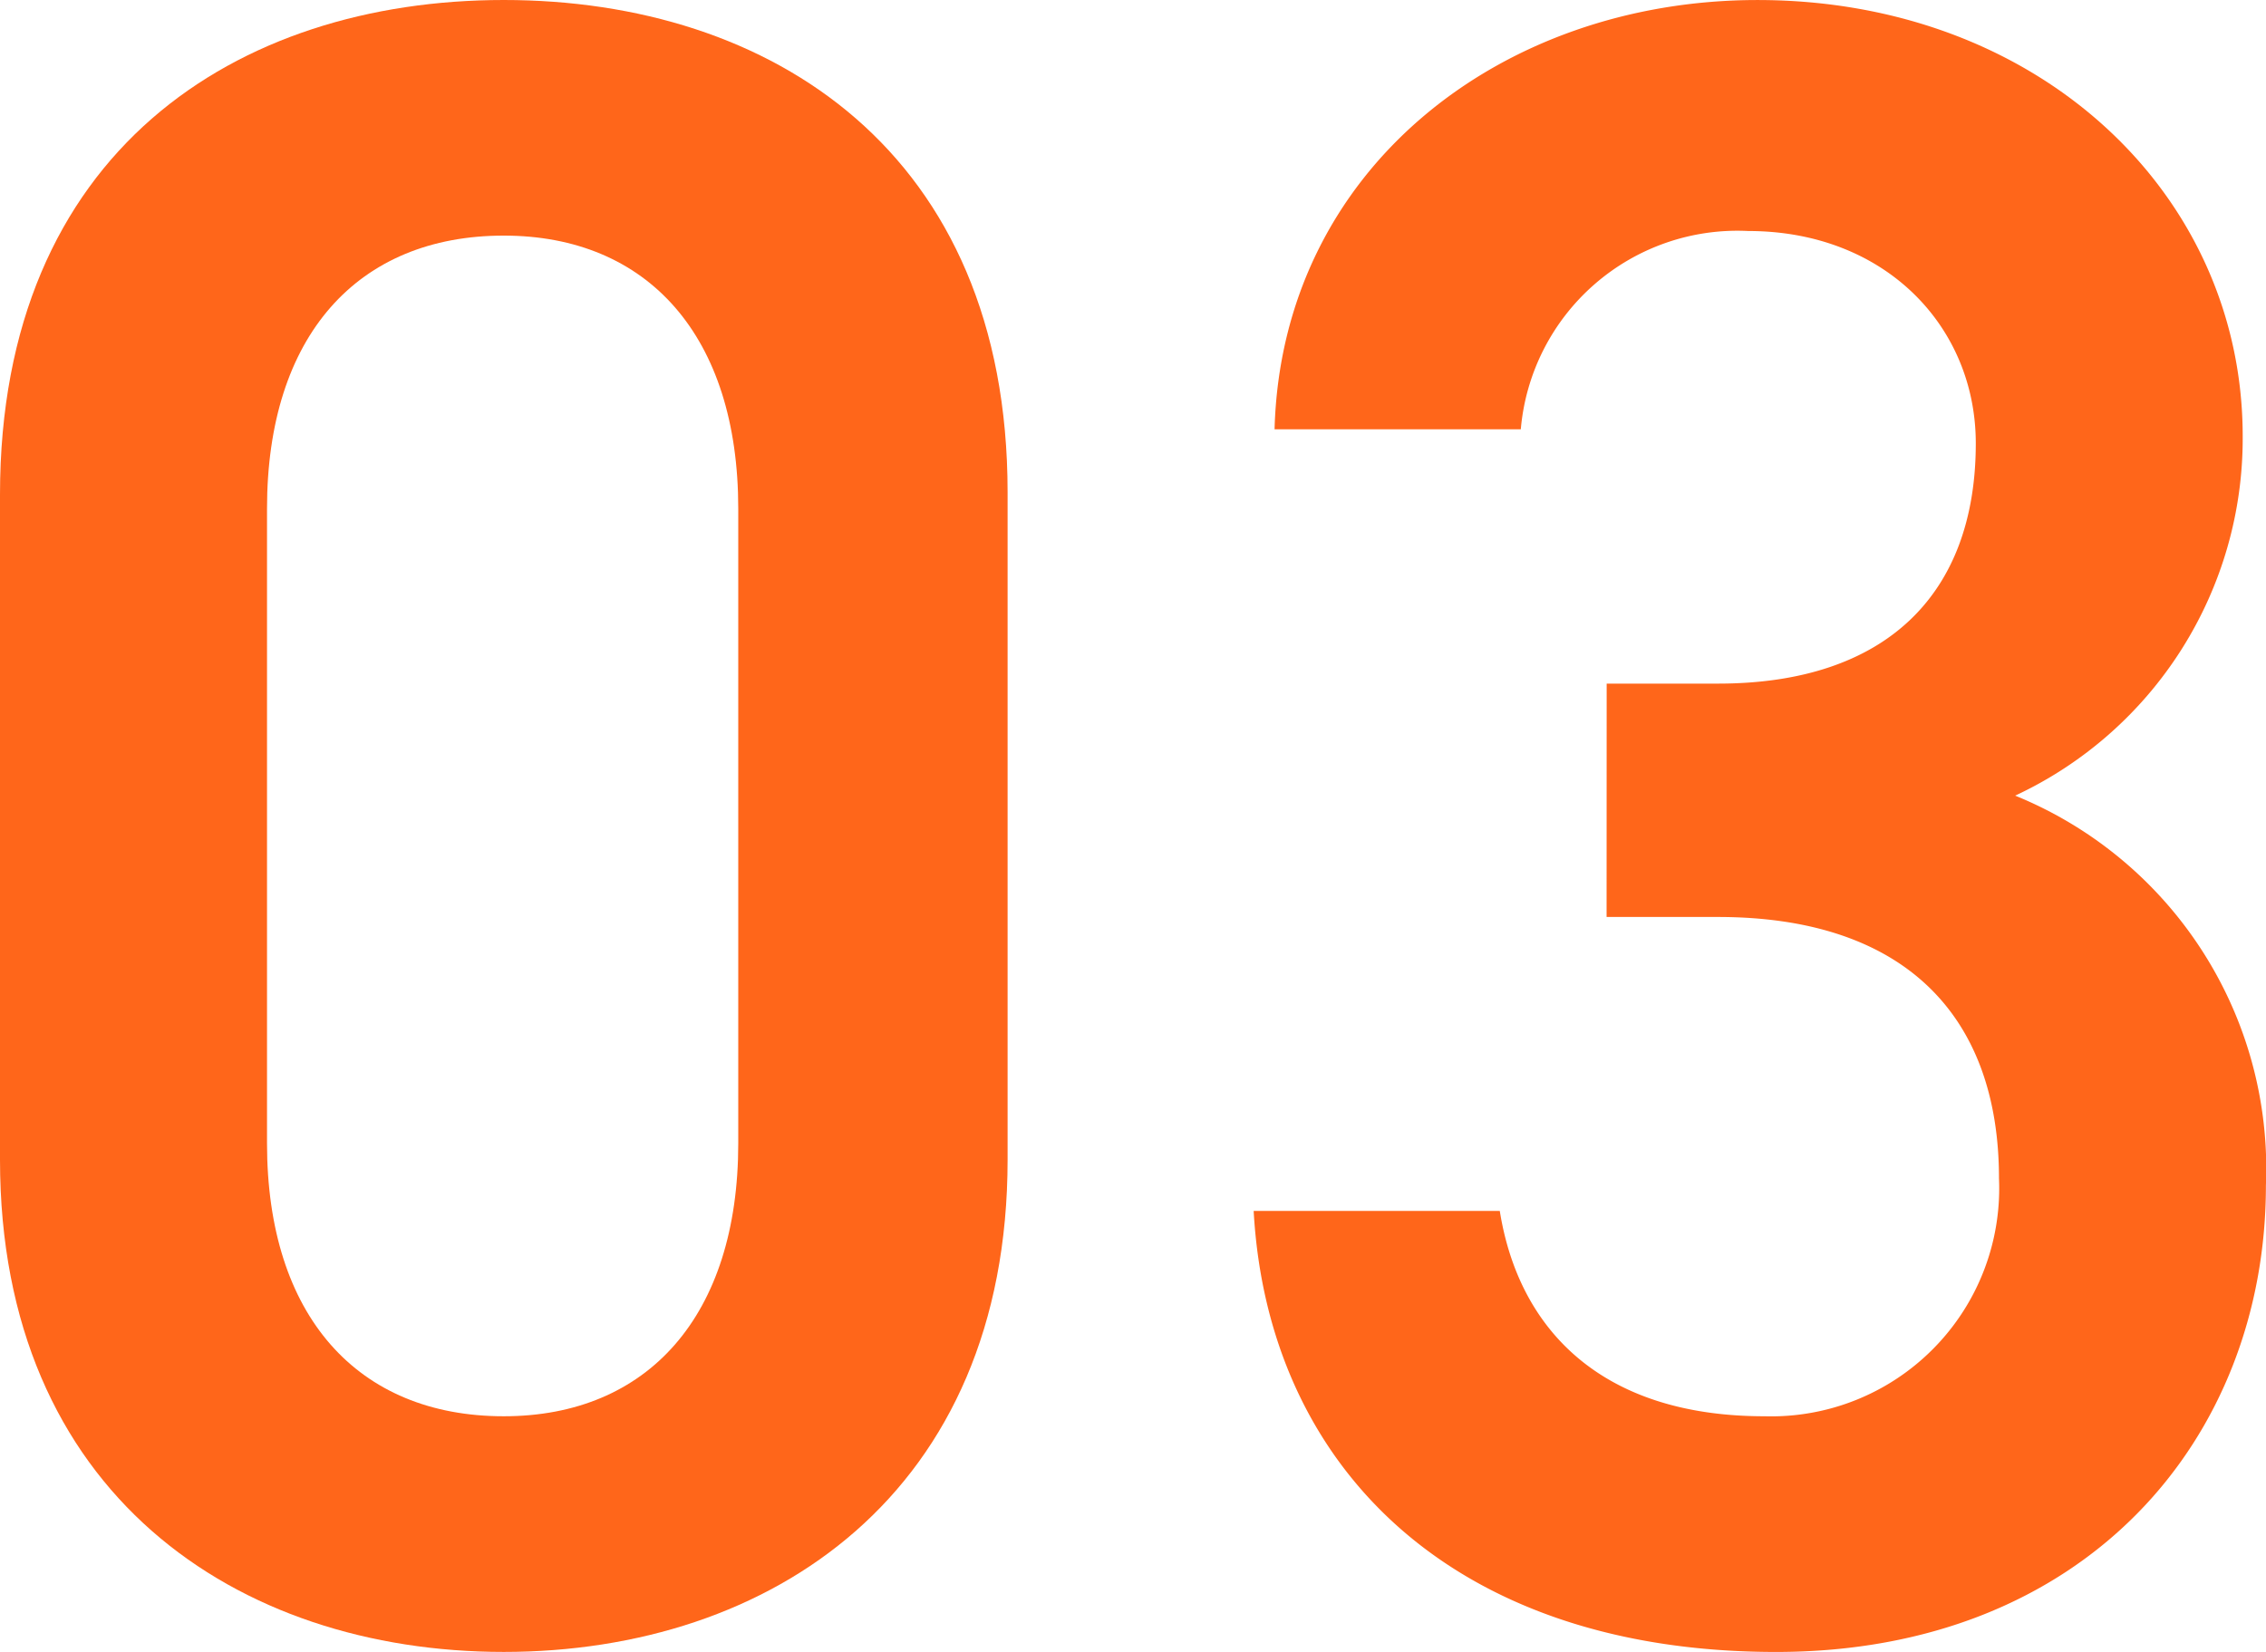 <svg xmlns="http://www.w3.org/2000/svg" width="79.924" height="58.278" viewBox="0 0 79.924 58.278">
  <g id="グループ_2232" data-name="グループ 2232" transform="translate(0)">
    <path id="パス_4805" data-name="パス 4805" d="M166.583,131.506c-9.415,0-17.768-5.6-17.768-17.367V90.677c0-12.1,8.353-17.449,17.768-17.449s17.771,5.351,17.771,17.367v23.544C184.354,125.911,176,131.506,166.583,131.506Zm0-49.966c-5.157,0-8.35,3.54-8.35,9.632v22.391c0,6.089,3.194,9.629,8.35,9.629,5.077,0,8.271-3.54,8.271-9.629V91.171C174.854,85.08,171.66,81.54,166.583,81.54Z" transform="translate(-148.815 -73.228)" fill="#ff661a"/>
    <path id="パス_4806" data-name="パス 4806" d="M178.414,97.345h3.931c5.894,0,9.088-3.128,9.088-8.476,0-4.116-3.194-7.491-8.023-7.491a7.669,7.669,0,0,0-8.025,6.995H166.7c.246-9.138,7.944-15.144,17.034-15.144,9.909,0,17.113,6.833,17.113,15.391a13.9,13.9,0,0,1-8.025,12.677,14.211,14.211,0,0,1,8.844,13.748c0,8.97-6.388,16.462-17.277,16.462-11.465,0-17.932-6.586-18.426-15.559h8.681c.655,4.119,3.521,7.244,9.336,7.244a8.043,8.043,0,0,0,8.271-8.394c0-5.762-3.36-9.22-9.909-9.22h-3.931Z" transform="translate(-121.745 -73.228)" fill="#ff661a"/>
  </g>
</svg>
